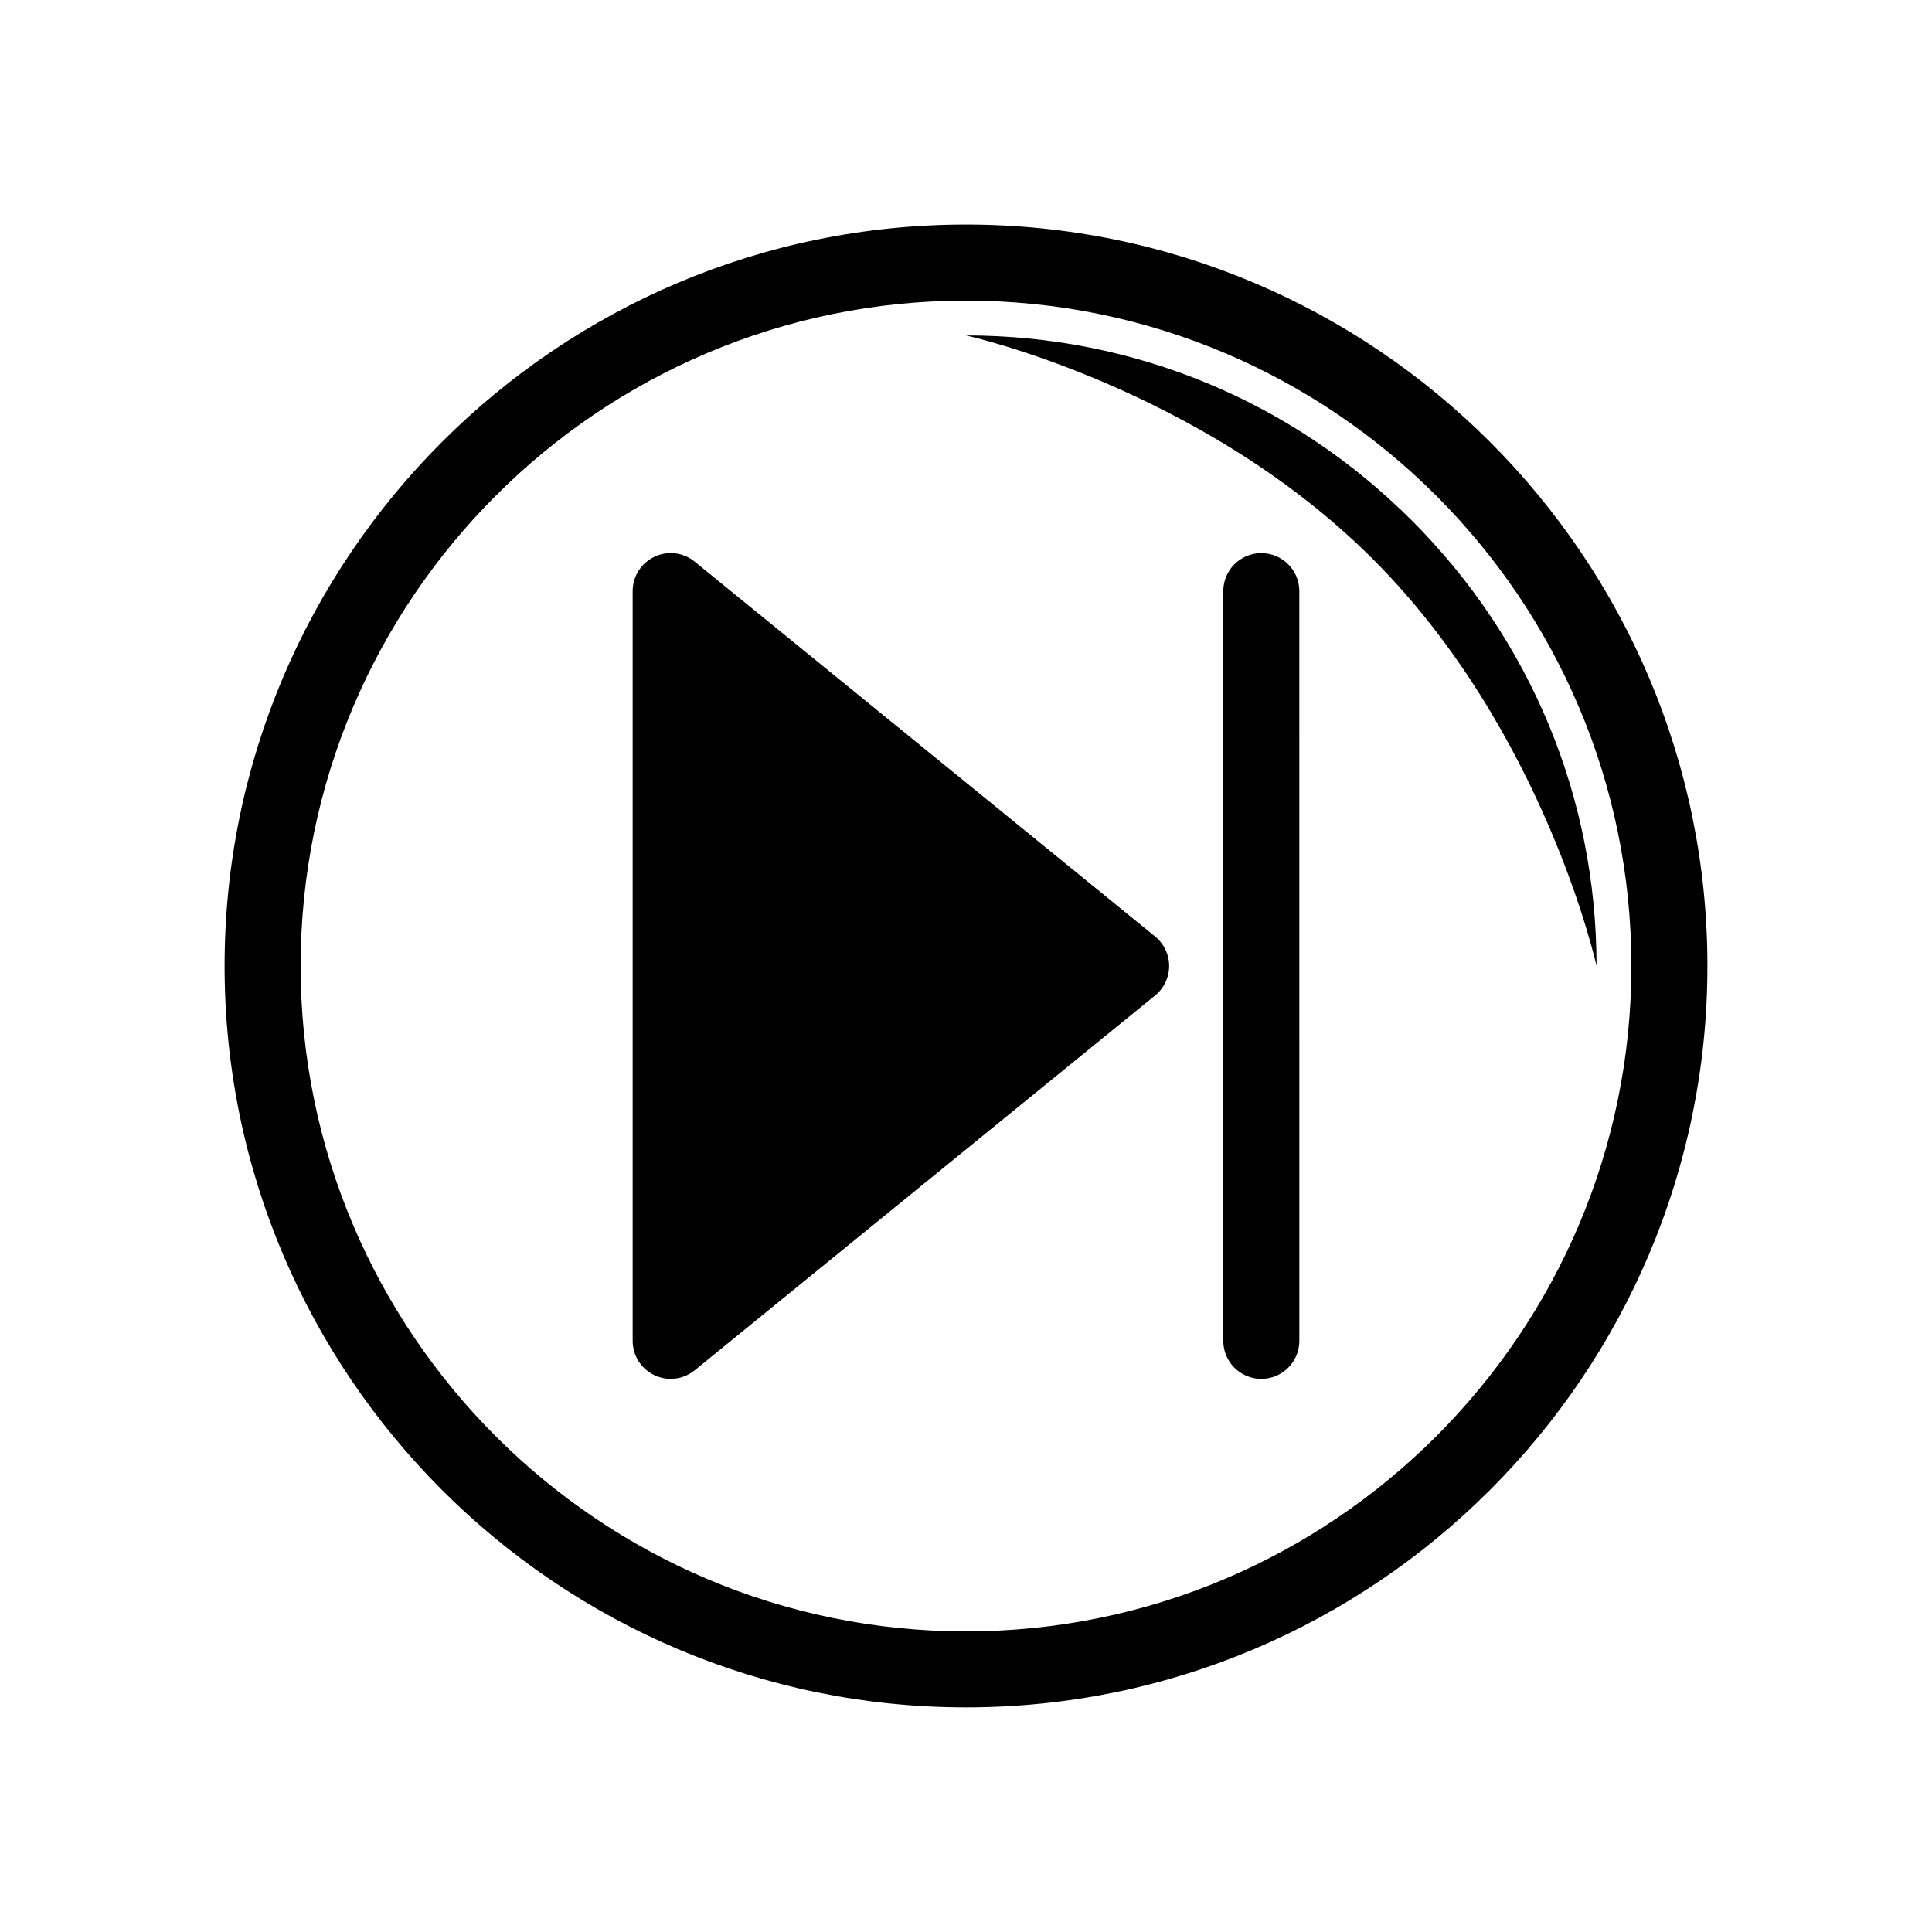 <?xml version="1.0" encoding="UTF-8"?>
<!-- Uploaded to: SVG Repo, www.svgrepo.com, Generator: SVG Repo Mixer Tools -->
<svg fill="#000000" width="800px" height="800px" version="1.1" viewBox="144 144 512 512" xmlns="http://www.w3.org/2000/svg">
 <g>
  <path d="m400 203.51c-108.34 0-196.48 88.141-196.48 196.48s88.141 196.48 196.48 196.48 196.48-88.141 196.48-196.48c0-108.34-88.141-196.48-196.48-196.48zm0 372.82c-97.23 0-176.33-79.105-176.33-176.33 0-97.23 79.105-176.33 176.33-176.33 97.23 0 176.33 79.105 176.33 176.33s-79.105 176.33-176.33 176.33z"/>
  <path d="m518.1 281.89c-31.598-31.594-73.539-48.992-118.1-48.992 0 0 62.242 13.684 107.83 59.27 45.582 45.586 59.266 107.83 59.266 107.83 0-44.562-17.398-86.508-48.992-118.11z"/>
  <path d="m328.1 292.84c-3.019-2.461-7.176-2.965-10.688-1.285-3.512 1.668-5.75 5.211-5.75 9.098v198.68c0 3.891 2.238 7.434 5.75 9.098 1.379 0.656 2.856 0.977 4.324 0.977 2.277 0 4.531-0.77 6.363-2.262l122.02-99.34c2.348-1.91 3.715-4.781 3.715-7.809 0-3.031-1.367-5.902-3.715-7.812z"/>
  <path d="m478.26 290.58c-5.566 0-10.078 4.512-10.078 10.078v198.68c0 5.566 4.512 10.078 10.078 10.078 5.566 0 10.078-4.512 10.078-10.078l-0.004-198.68c0-5.566-4.512-10.078-10.074-10.078z"/>
 </g>
</svg>